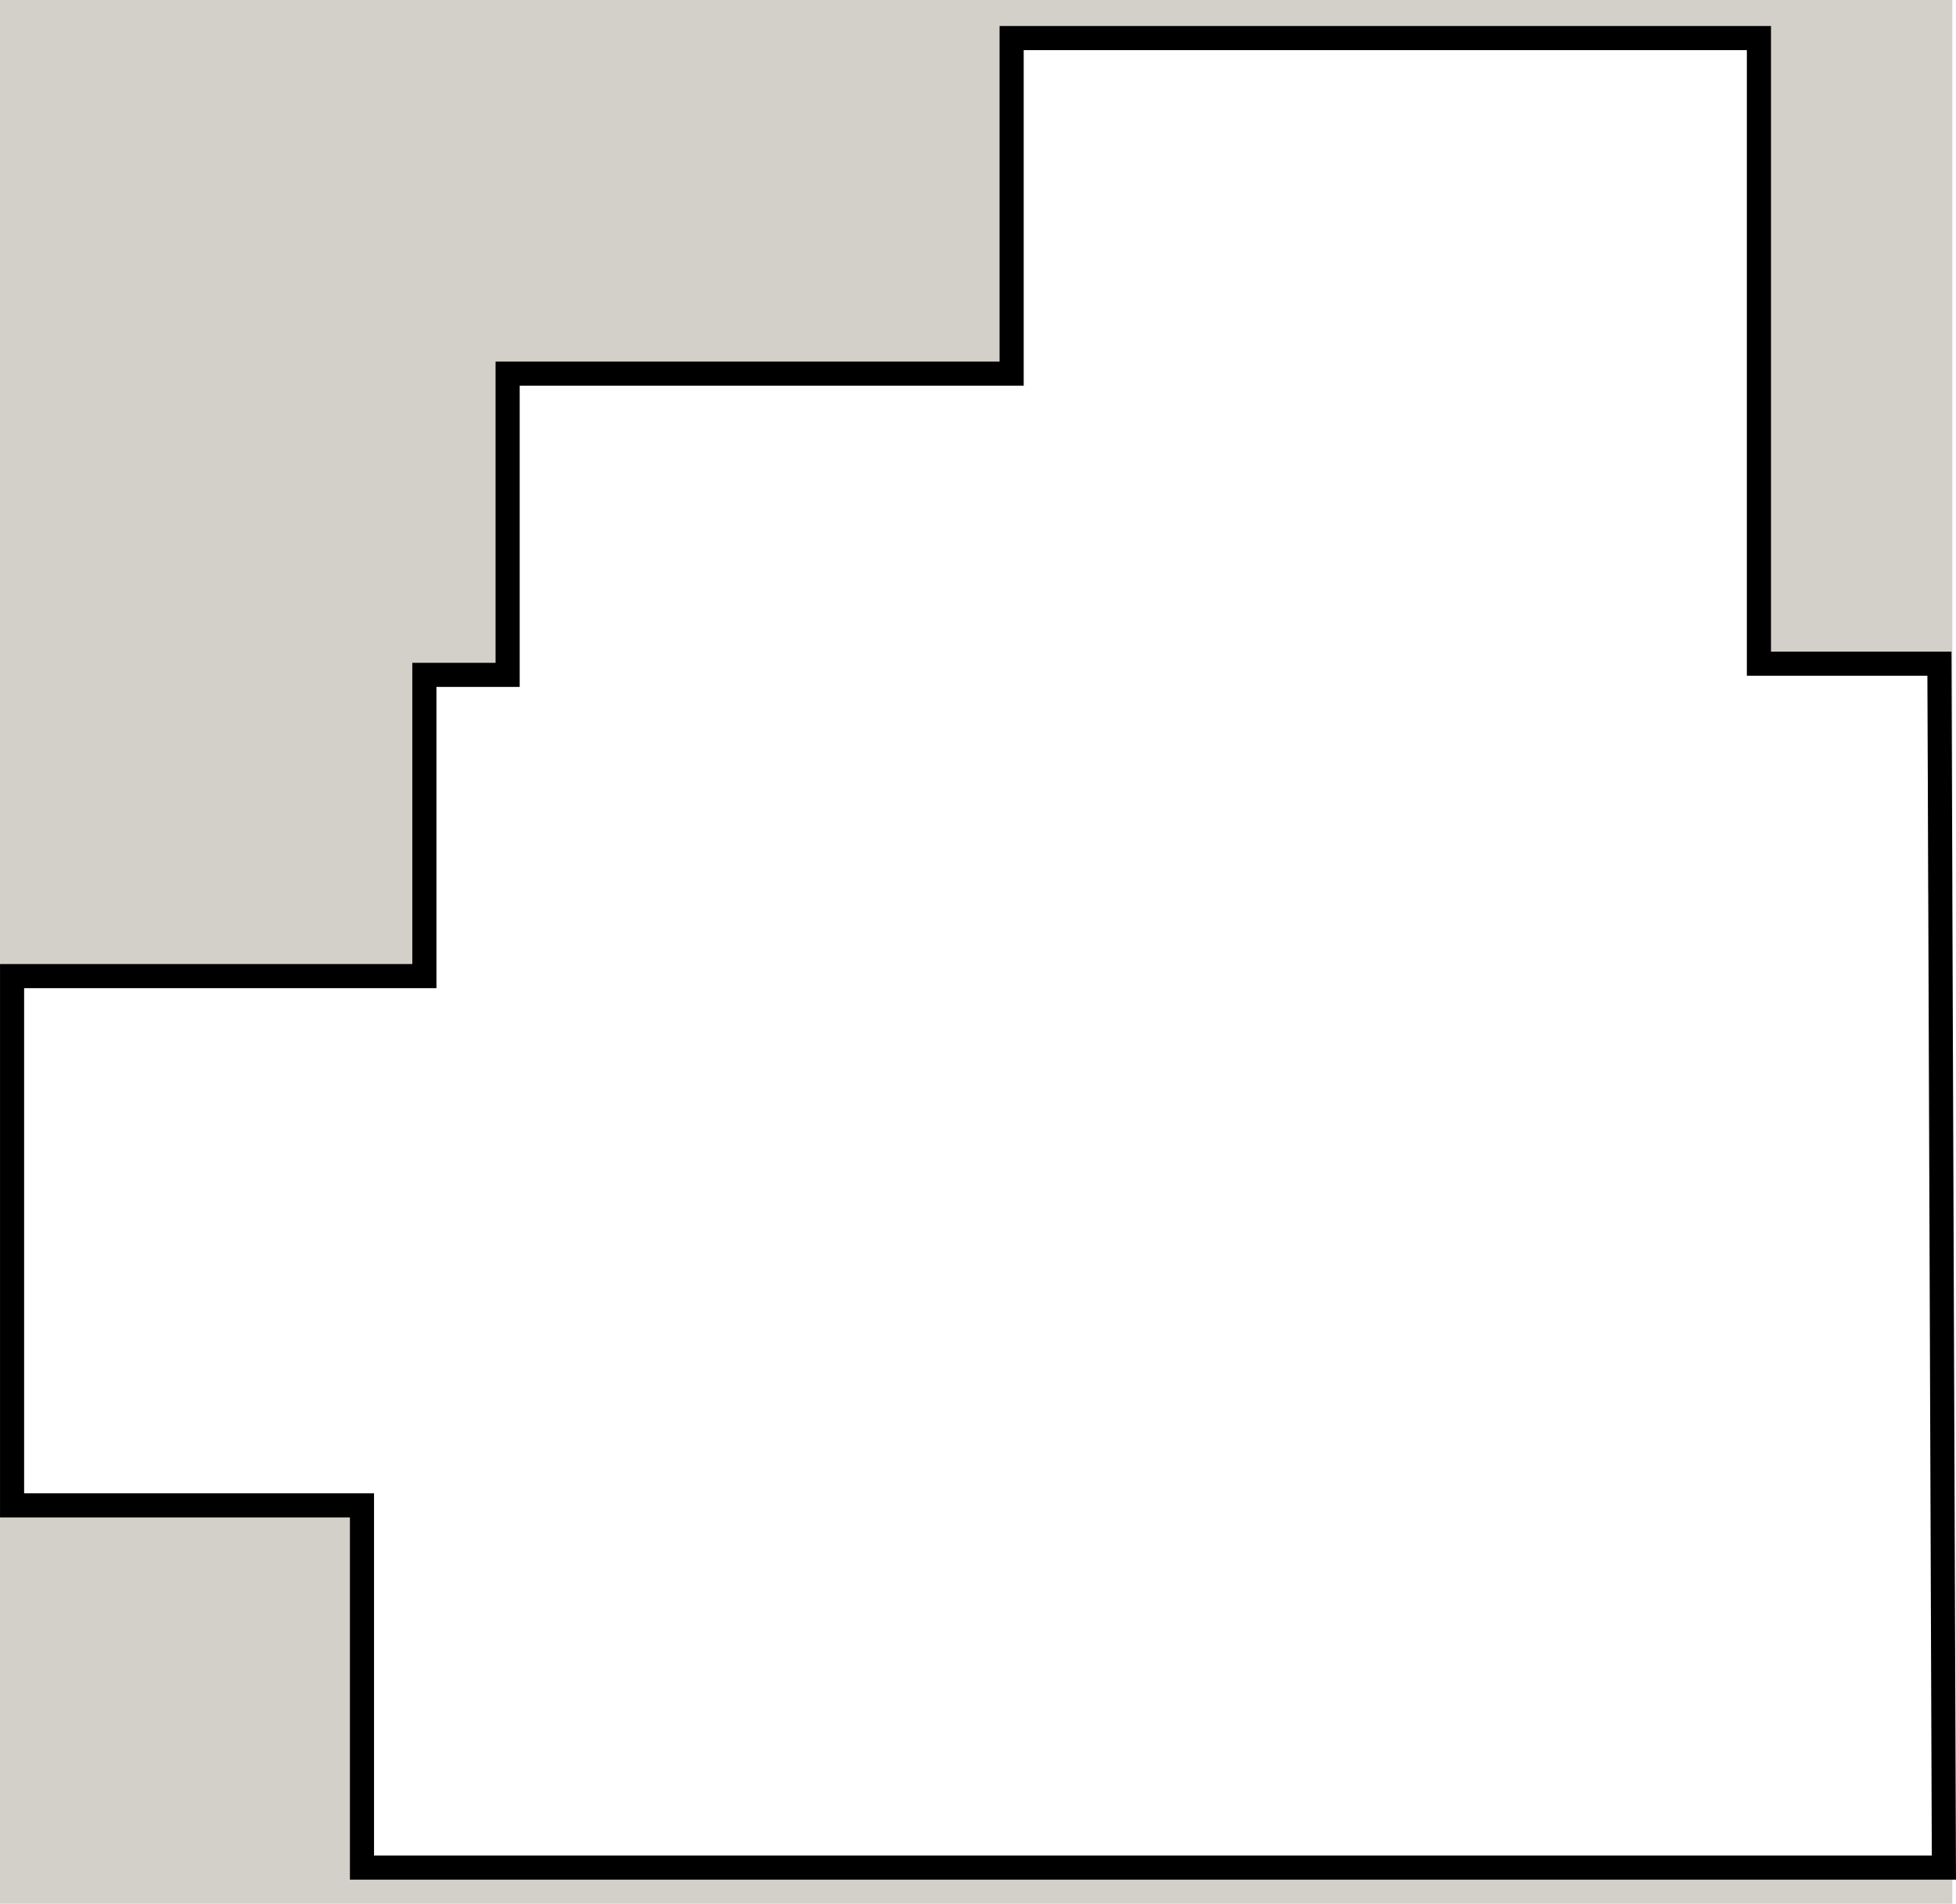 <?xml version="1.0" encoding="UTF-8"?>
<svg xmlns="http://www.w3.org/2000/svg" width="81.153" height="79" viewBox="0 0 81.153 79">
  <g id="typeD" transform="translate(-932.499 863.5)">
    <path id="Subtraction_3" data-name="Subtraction 3" d="M80,77H0V60.969H14.517V76H80v1ZM17.105,39.006H0V-1H80V35.5l-.035-9.459H72.476V.078H41.47V14H20.558V26.5H17.105v12.5Z" transform="translate(933 -862)" fill="#d3cfc9" stroke="#d3cfc9" stroke-width="1"></path>
    <path id="Vector" d="M73.216,25.961h7.489l.185,49.961H15.257V60.89H.74V38.927H17.846v-12.5H21.3v-12.5H42.21V0H73.216Z" transform="translate(932.26 -861.921)" fill="none" stroke="#000" stroke-width="1"></path>
  </g>
</svg>
